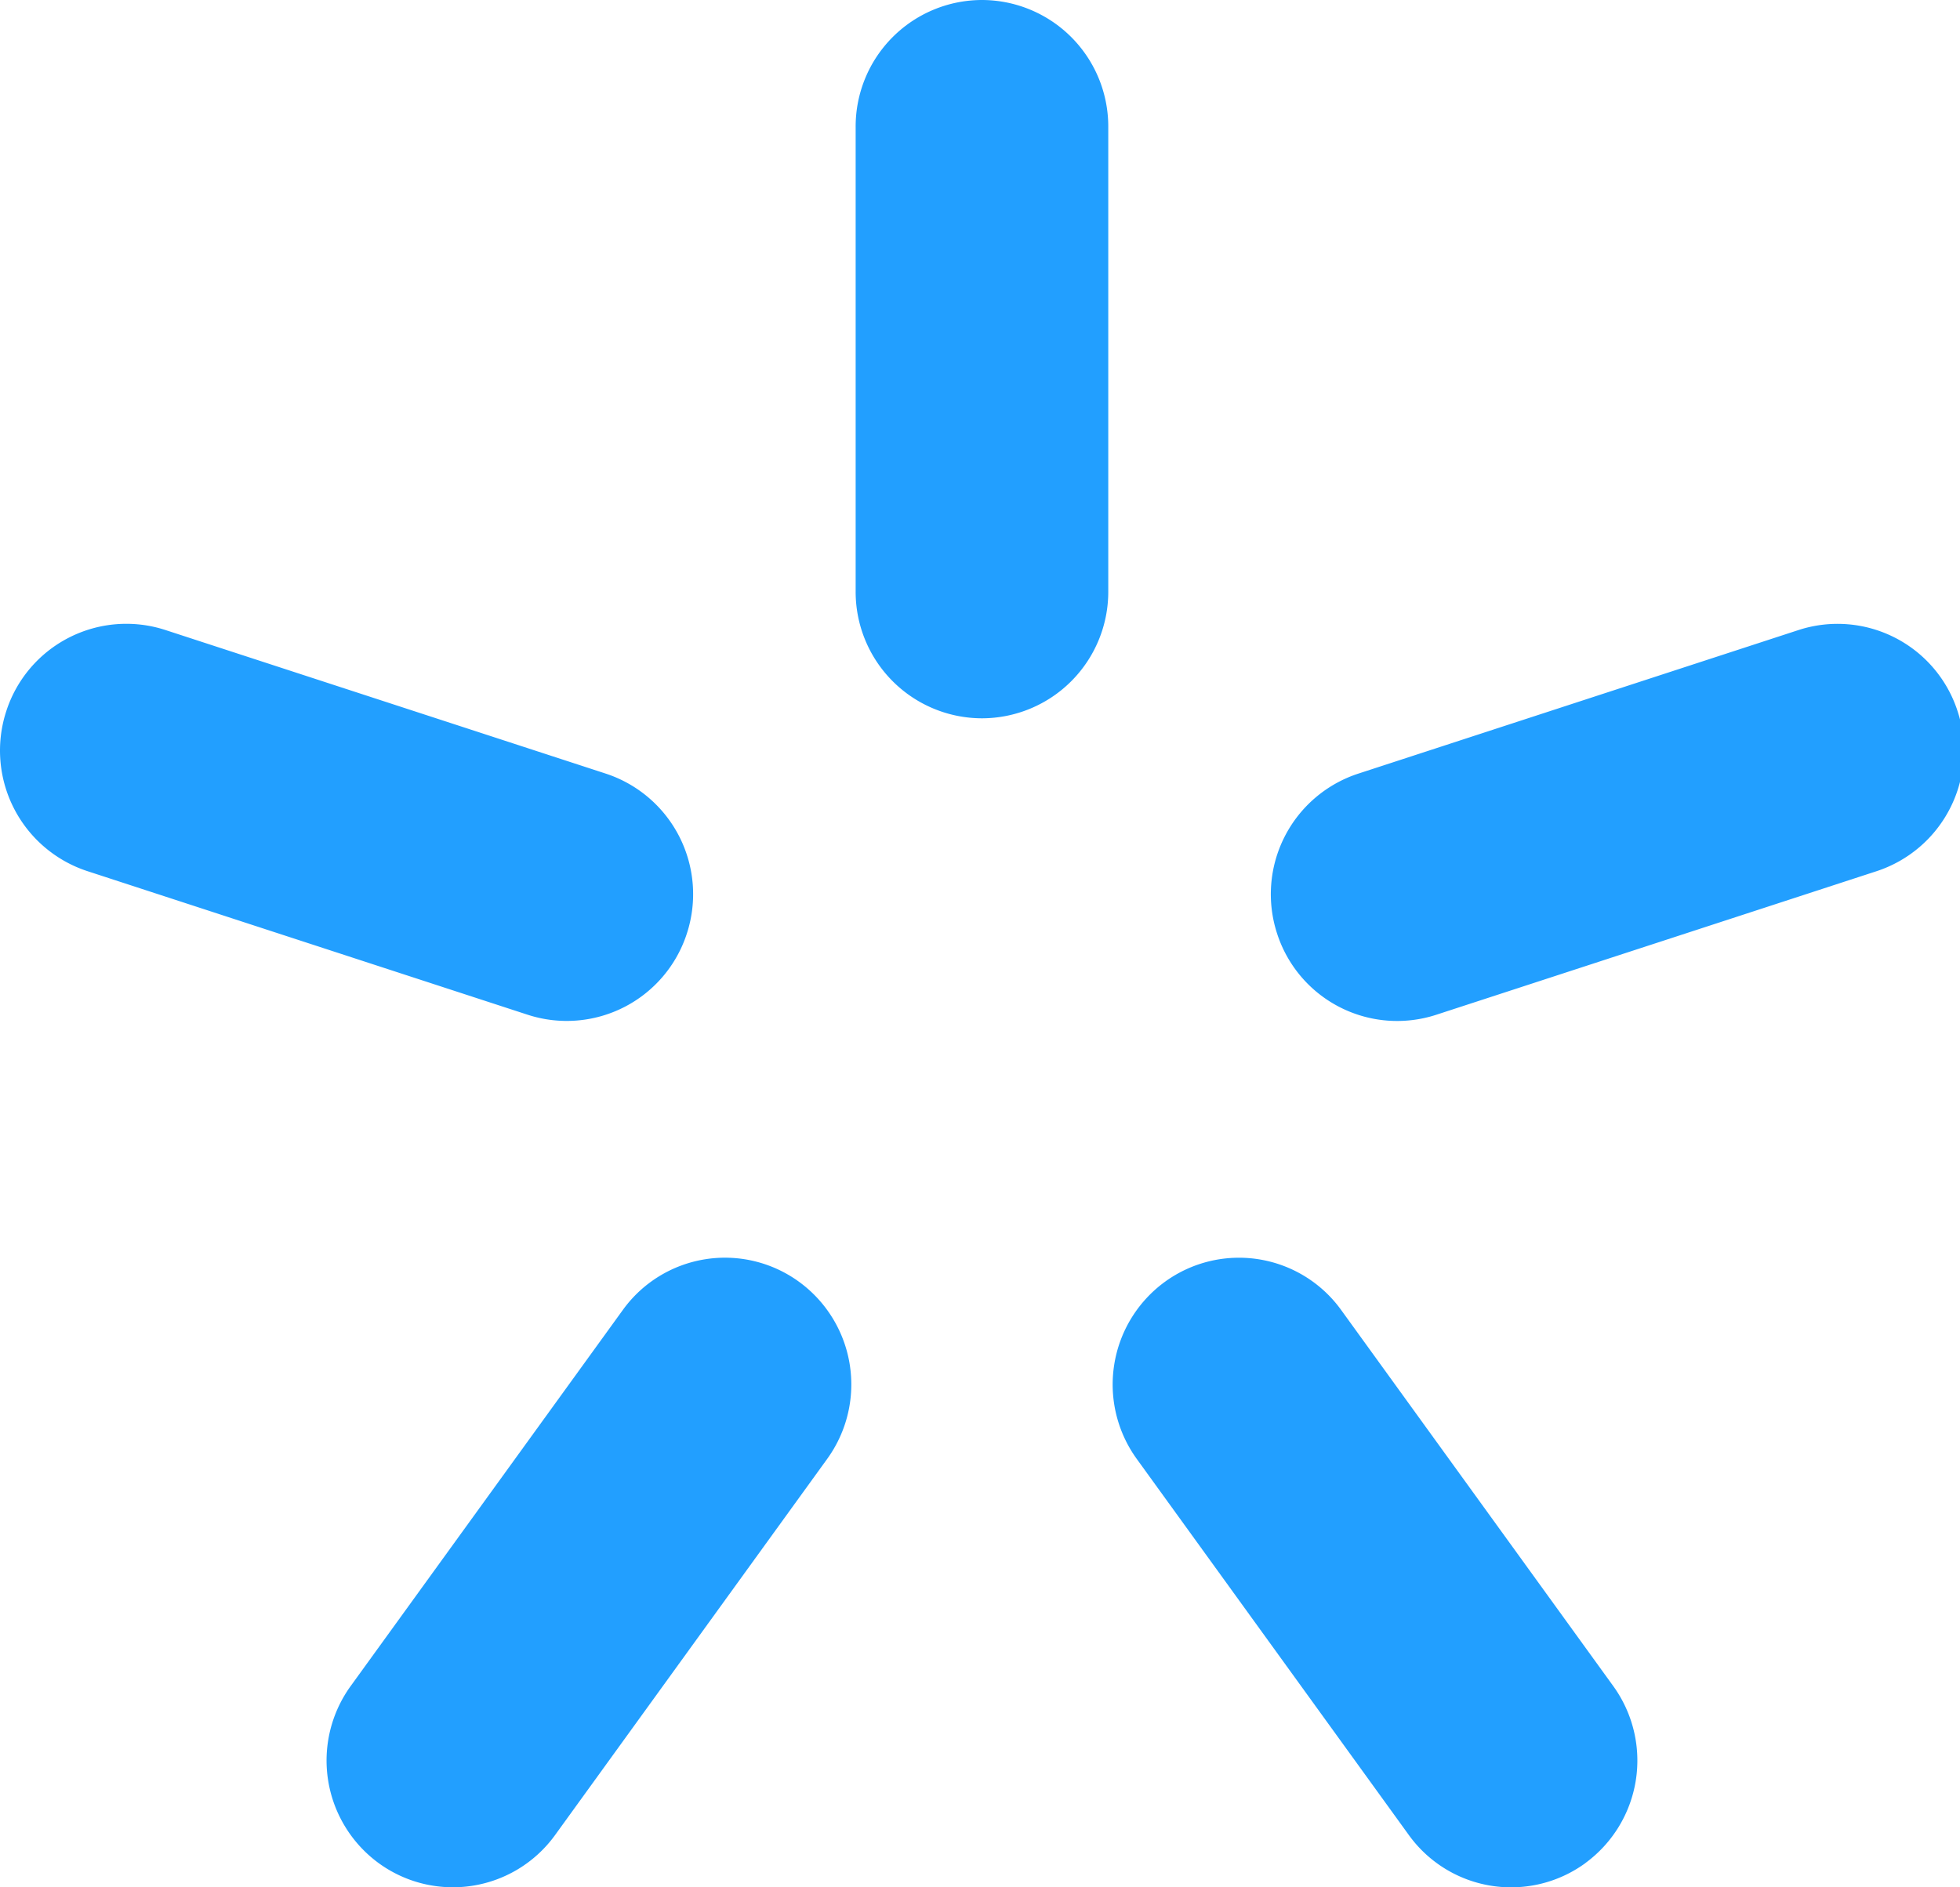 <svg xmlns="http://www.w3.org/2000/svg" viewBox="0 0 54 52"><path fill="#229fff" d="M27.054 19.791a3.486 3.486 0 01-3.48-3.493V3.492A3.486 3.486 0 0127.054 0a3.486 3.486 0 013.48 3.492v12.806a3.486 3.486 0 01-3.48 3.493z M18.925 25.717a3.478 3.478 0 01-4.385 2.242L2.405 24.001A3.496 3.496 0 01.171 19.6a3.476 3.476 0 014.385-2.242l12.134 3.957a3.495 3.495 0 012.235 4.402z M35.184 25.718a3.476 3.476 0 004.384 2.242l12.135-3.957a3.494 3.494 0 002.233-4.401 3.476 3.476 0 00-4.384-2.243l-12.135 3.958a3.495 3.495 0 00-2.233 4.401zm-24.75 25.616a3.501 3.501 0 01-.772-4.88l7.498-10.362a3.469 3.469 0 014.858-.773 3.498 3.498 0 01.772 4.877L15.293 50.56a3.473 3.473 0 01-4.859.774zm33.241 0a3.501 3.501 0 00.771-4.88L36.95 36.093a3.471 3.471 0 00-4.86-.773 3.5 3.5 0 00-.771 4.877l7.497 10.364a3.473 3.473 0 004.86.774z"/></svg>
